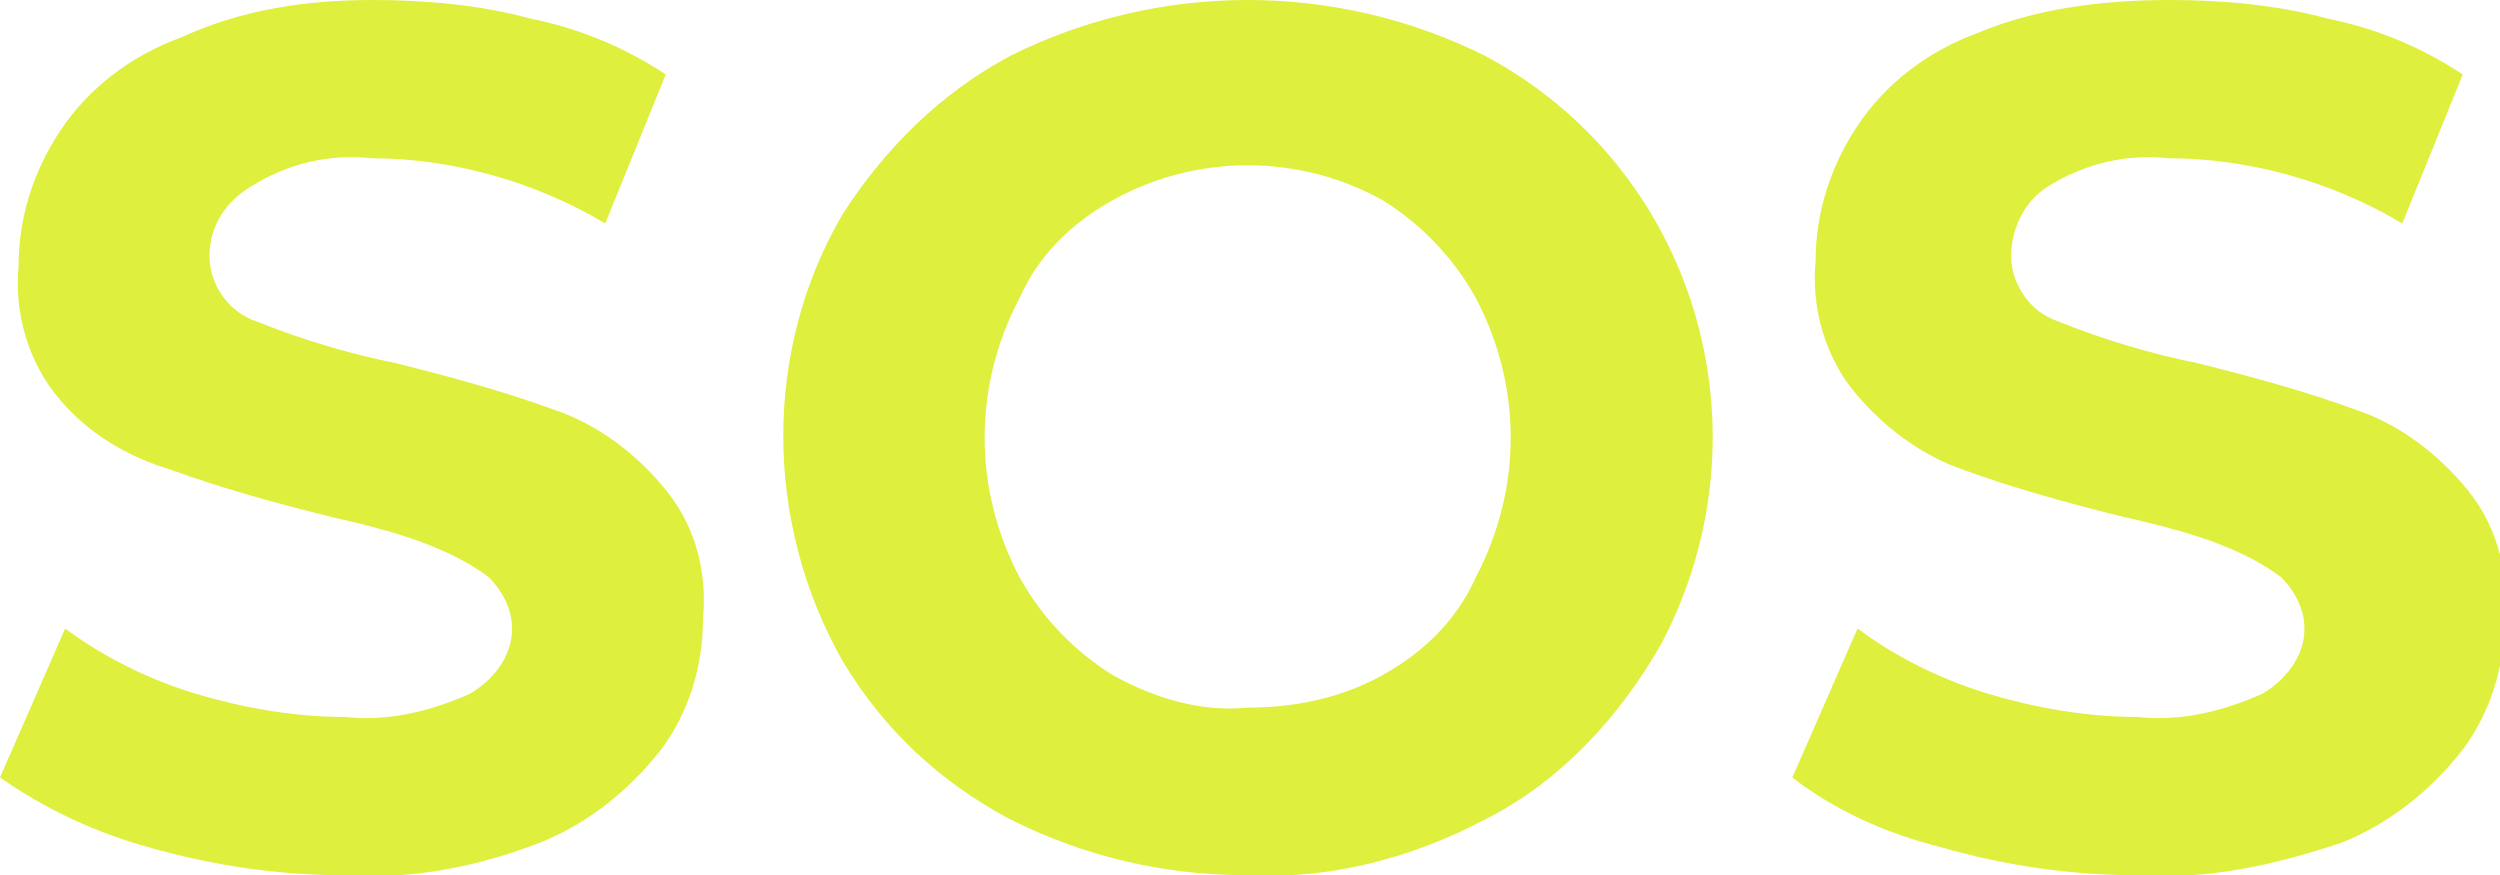 <?xml version="1.0" encoding="utf-8"?>
<!-- Generator: Adobe Illustrator 27.1.1, SVG Export Plug-In . SVG Version: 6.00 Build 0)  -->
<svg version="1.1" id="Layer_1" xmlns="http://www.w3.org/2000/svg" xmlns:xlink="http://www.w3.org/1999/xlink" x="0px" y="0px"
	 viewBox="0 0 53.7 18.8" style="enable-background:new 0 0 53.7 18.8;" xml:space="preserve">
<style type="text/css">
	.st0{fill:#DFEF3D;}
</style>
<path id="Gradient_Overlay" class="st0" d="M7.4,18.8c-1.4,0-2.8-0.2-4.2-0.6C2.1,17.9,1,17.4,0,16.7l1.4-3.2
	c0.8,0.6,1.8,1.1,2.8,1.4c1,0.3,2.1,0.5,3.2,0.5c0.9,0.1,1.8-0.1,2.7-0.5c0.5-0.3,0.9-0.8,0.9-1.4c0-0.4-0.2-0.8-0.5-1.1
	c-0.4-0.3-0.8-0.5-1.3-0.7c-0.5-0.2-1.2-0.4-2.1-0.6c-1.2-0.3-2.3-0.6-3.4-1C2.7,9.8,1.9,9.3,1.3,8.6c-0.7-0.8-1-1.9-0.9-2.9
	c0-1,0.3-2,0.9-2.9c0.6-0.9,1.5-1.6,2.6-2C5.2,0.2,6.6,0,8,0c1.1,0,2.3,0.1,3.4,0.4c1,0.2,2,0.6,2.9,1.2l-1.3,3.2
	c-1.5-0.9-3.3-1.4-5-1.4C7.1,3.3,6.2,3.5,5.4,4C4.9,4.3,4.5,4.8,4.5,5.5c0,0.6,0.4,1.2,1,1.4c1,0.4,2,0.7,3,0.9
	c1.2,0.3,2.3,0.6,3.4,1c0.9,0.3,1.7,0.9,2.3,1.6c0.7,0.8,1,1.8,0.9,2.9c0,1-0.3,2-0.9,2.8c-0.7,0.9-1.6,1.6-2.6,2
	C10.3,18.6,8.9,18.9,7.4,18.8z M26.8,18.8c-1.8,0-3.5-0.4-5.1-1.2c-1.5-0.8-2.7-1.9-3.6-3.4c-1.7-3-1.7-6.7,0-9.6
	C19,3.2,20.2,2,21.7,1.2c3.2-1.6,7-1.6,10.2,0c4.5,2.4,6.2,8,3.8,12.6c-0.9,1.6-2.2,3-3.8,3.8C30.4,18.4,28.6,18.9,26.8,18.8z
	 M26.8,15.2c1,0,2-0.2,2.9-0.7c0.9-0.5,1.6-1.2,2-2.1c1-1.9,1-4.1,0-6c-0.5-0.9-1.2-1.6-2-2.1c-1.8-1-4-1-5.8,0
	c-0.9,0.5-1.6,1.2-2,2.1c-1,1.9-1,4.1,0,6c0.5,0.9,1.2,1.6,2,2.1C24.8,15,25.8,15.3,26.8,15.2L26.8,15.2z M45.9,18.8
	c-1.4,0-2.8-0.2-4.2-0.6c-1.2-0.3-2.3-0.8-3.2-1.5l1.4-3.2c0.8,0.6,1.8,1.1,2.8,1.4c1,0.3,2.1,0.5,3.2,0.5c0.9,0.1,1.8-0.1,2.7-0.5
	c0.5-0.3,0.9-0.8,0.9-1.4c0-0.4-0.2-0.8-0.5-1.1c-0.4-0.3-0.8-0.5-1.3-0.7c-0.5-0.2-1.2-0.4-2.1-0.6c-1.2-0.3-2.3-0.6-3.4-1
	c-0.9-0.3-1.7-0.9-2.3-1.6c-0.7-0.8-1-1.9-0.9-2.9c0-1,0.3-2,0.9-2.9c0.6-0.9,1.5-1.6,2.6-2C43.7,0.2,45.1,0,46.6,0
	c1.1,0,2.3,0.1,3.4,0.4c1,0.2,2,0.6,2.9,1.2l-1.3,3.2c-1.5-0.9-3.3-1.4-5-1.4c-0.9-0.1-1.8,0.1-2.6,0.6c-0.5,0.3-0.8,0.9-0.8,1.5
	c0,0.6,0.4,1.2,1,1.4c1,0.4,2,0.7,3,0.9c1.2,0.3,2.3,0.6,3.4,1c0.9,0.3,1.7,0.9,2.3,1.6c0.7,0.8,1,1.8,0.9,2.9c0,1-0.3,2-0.9,2.8
	c-0.7,0.9-1.6,1.6-2.6,2C48.8,18.6,47.4,18.9,45.9,18.8z"/>
</svg>
